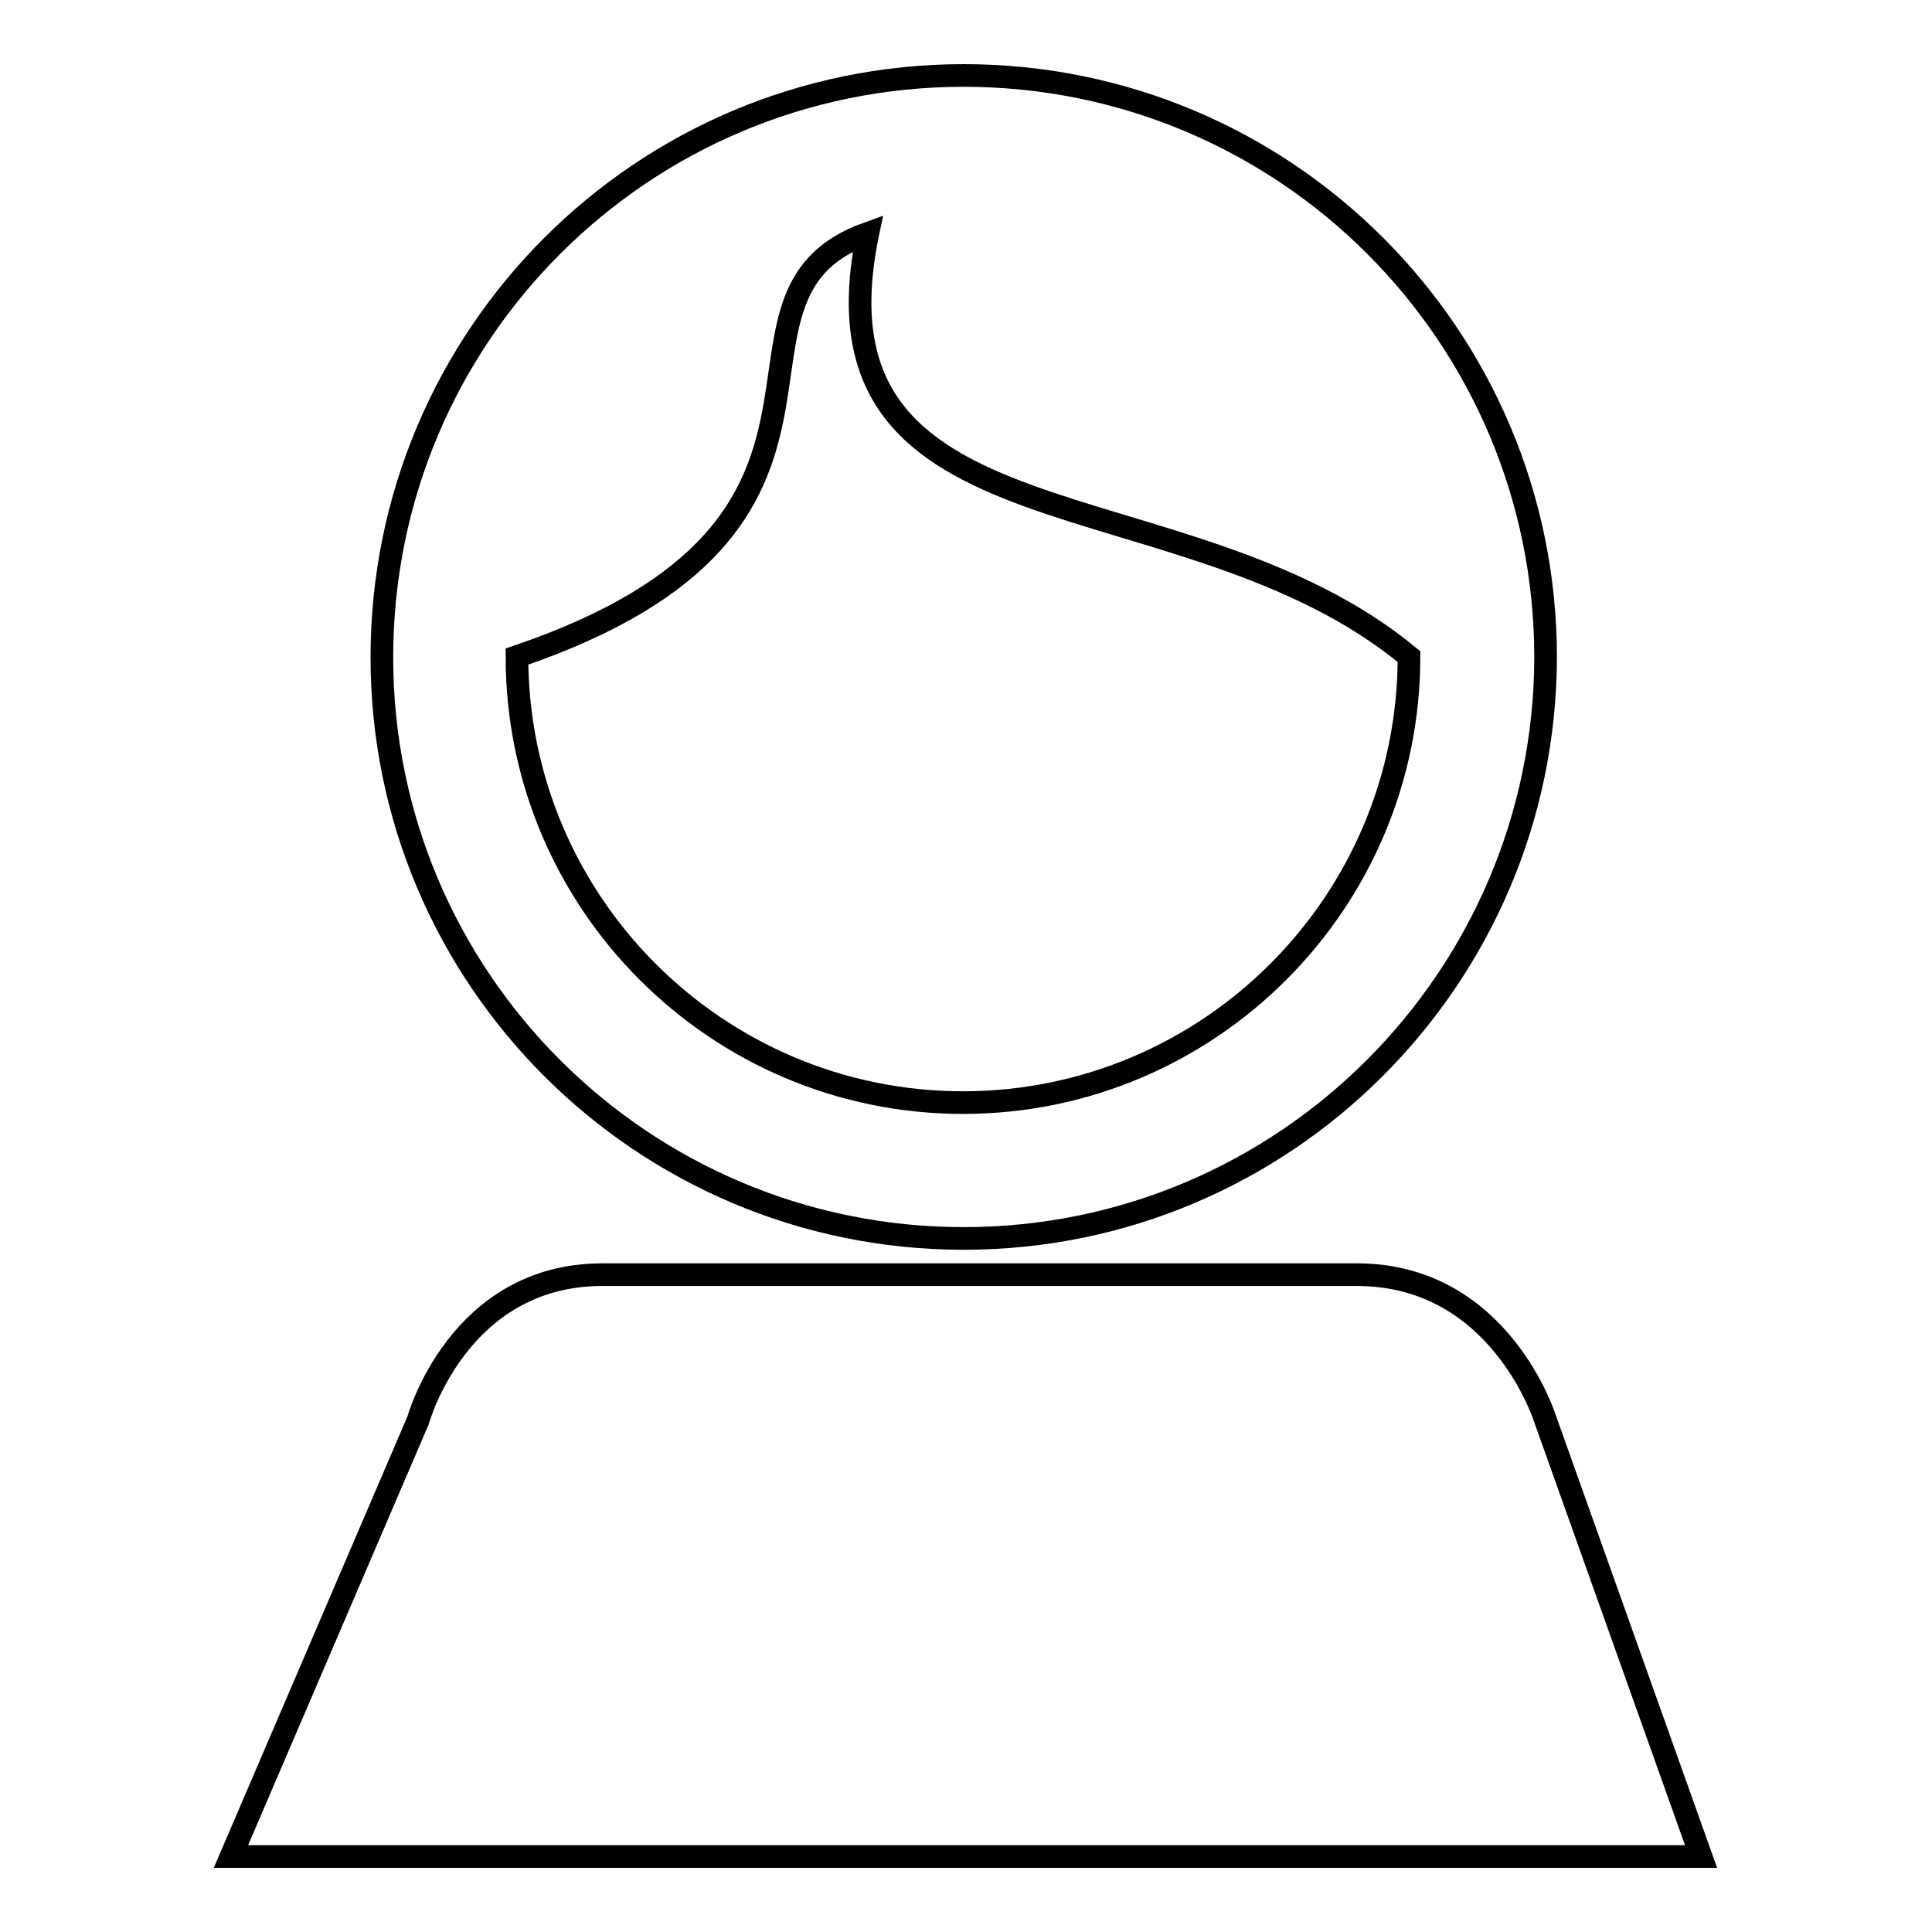<?xml version="1.0" encoding="utf-8"?>
<!-- Svg Vector Icons : http://www.onlinewebfonts.com/icon -->
<!DOCTYPE svg PUBLIC "-//W3C//DTD SVG 1.1//EN" "http://www.w3.org/Graphics/SVG/1.1/DTD/svg11.dtd">
<svg version="1.1" xmlns="http://www.w3.org/2000/svg" xmlns:xlink="http://www.w3.org/1999/xlink" x="0px" y="0px" viewBox="0 0 256 256" enable-background="new 0 0 256 256" xml:space="preserve">
<g> <path stroke-width="3" fill-opacity="0" stroke="#000000"  d="M30.6,246l24.8-57.8c0,0,5.3-19.3,24.4-19.3h100c19.1,0,25,19.3,25,19.3l20.6,57.8H30.6z M127.7,164.1 c-42.6,0-77.1-34.5-77.1-77c0-42.6,34.5-77.1,77.1-77.1c42.6,0,77.1,34.5,77.1,77.1C204.7,129.6,170.2,164.1,127.7,164.1z  M115,30.9c-23.6,8.4,5.3,38.5-46.5,56.1c0,32.6,26.5,59.1,59.1,59.1c32.6,0,59.1-26.5,59.1-59.1C156.7,62.2,106.1,73.7,115,30.9z" /></g>
</svg>